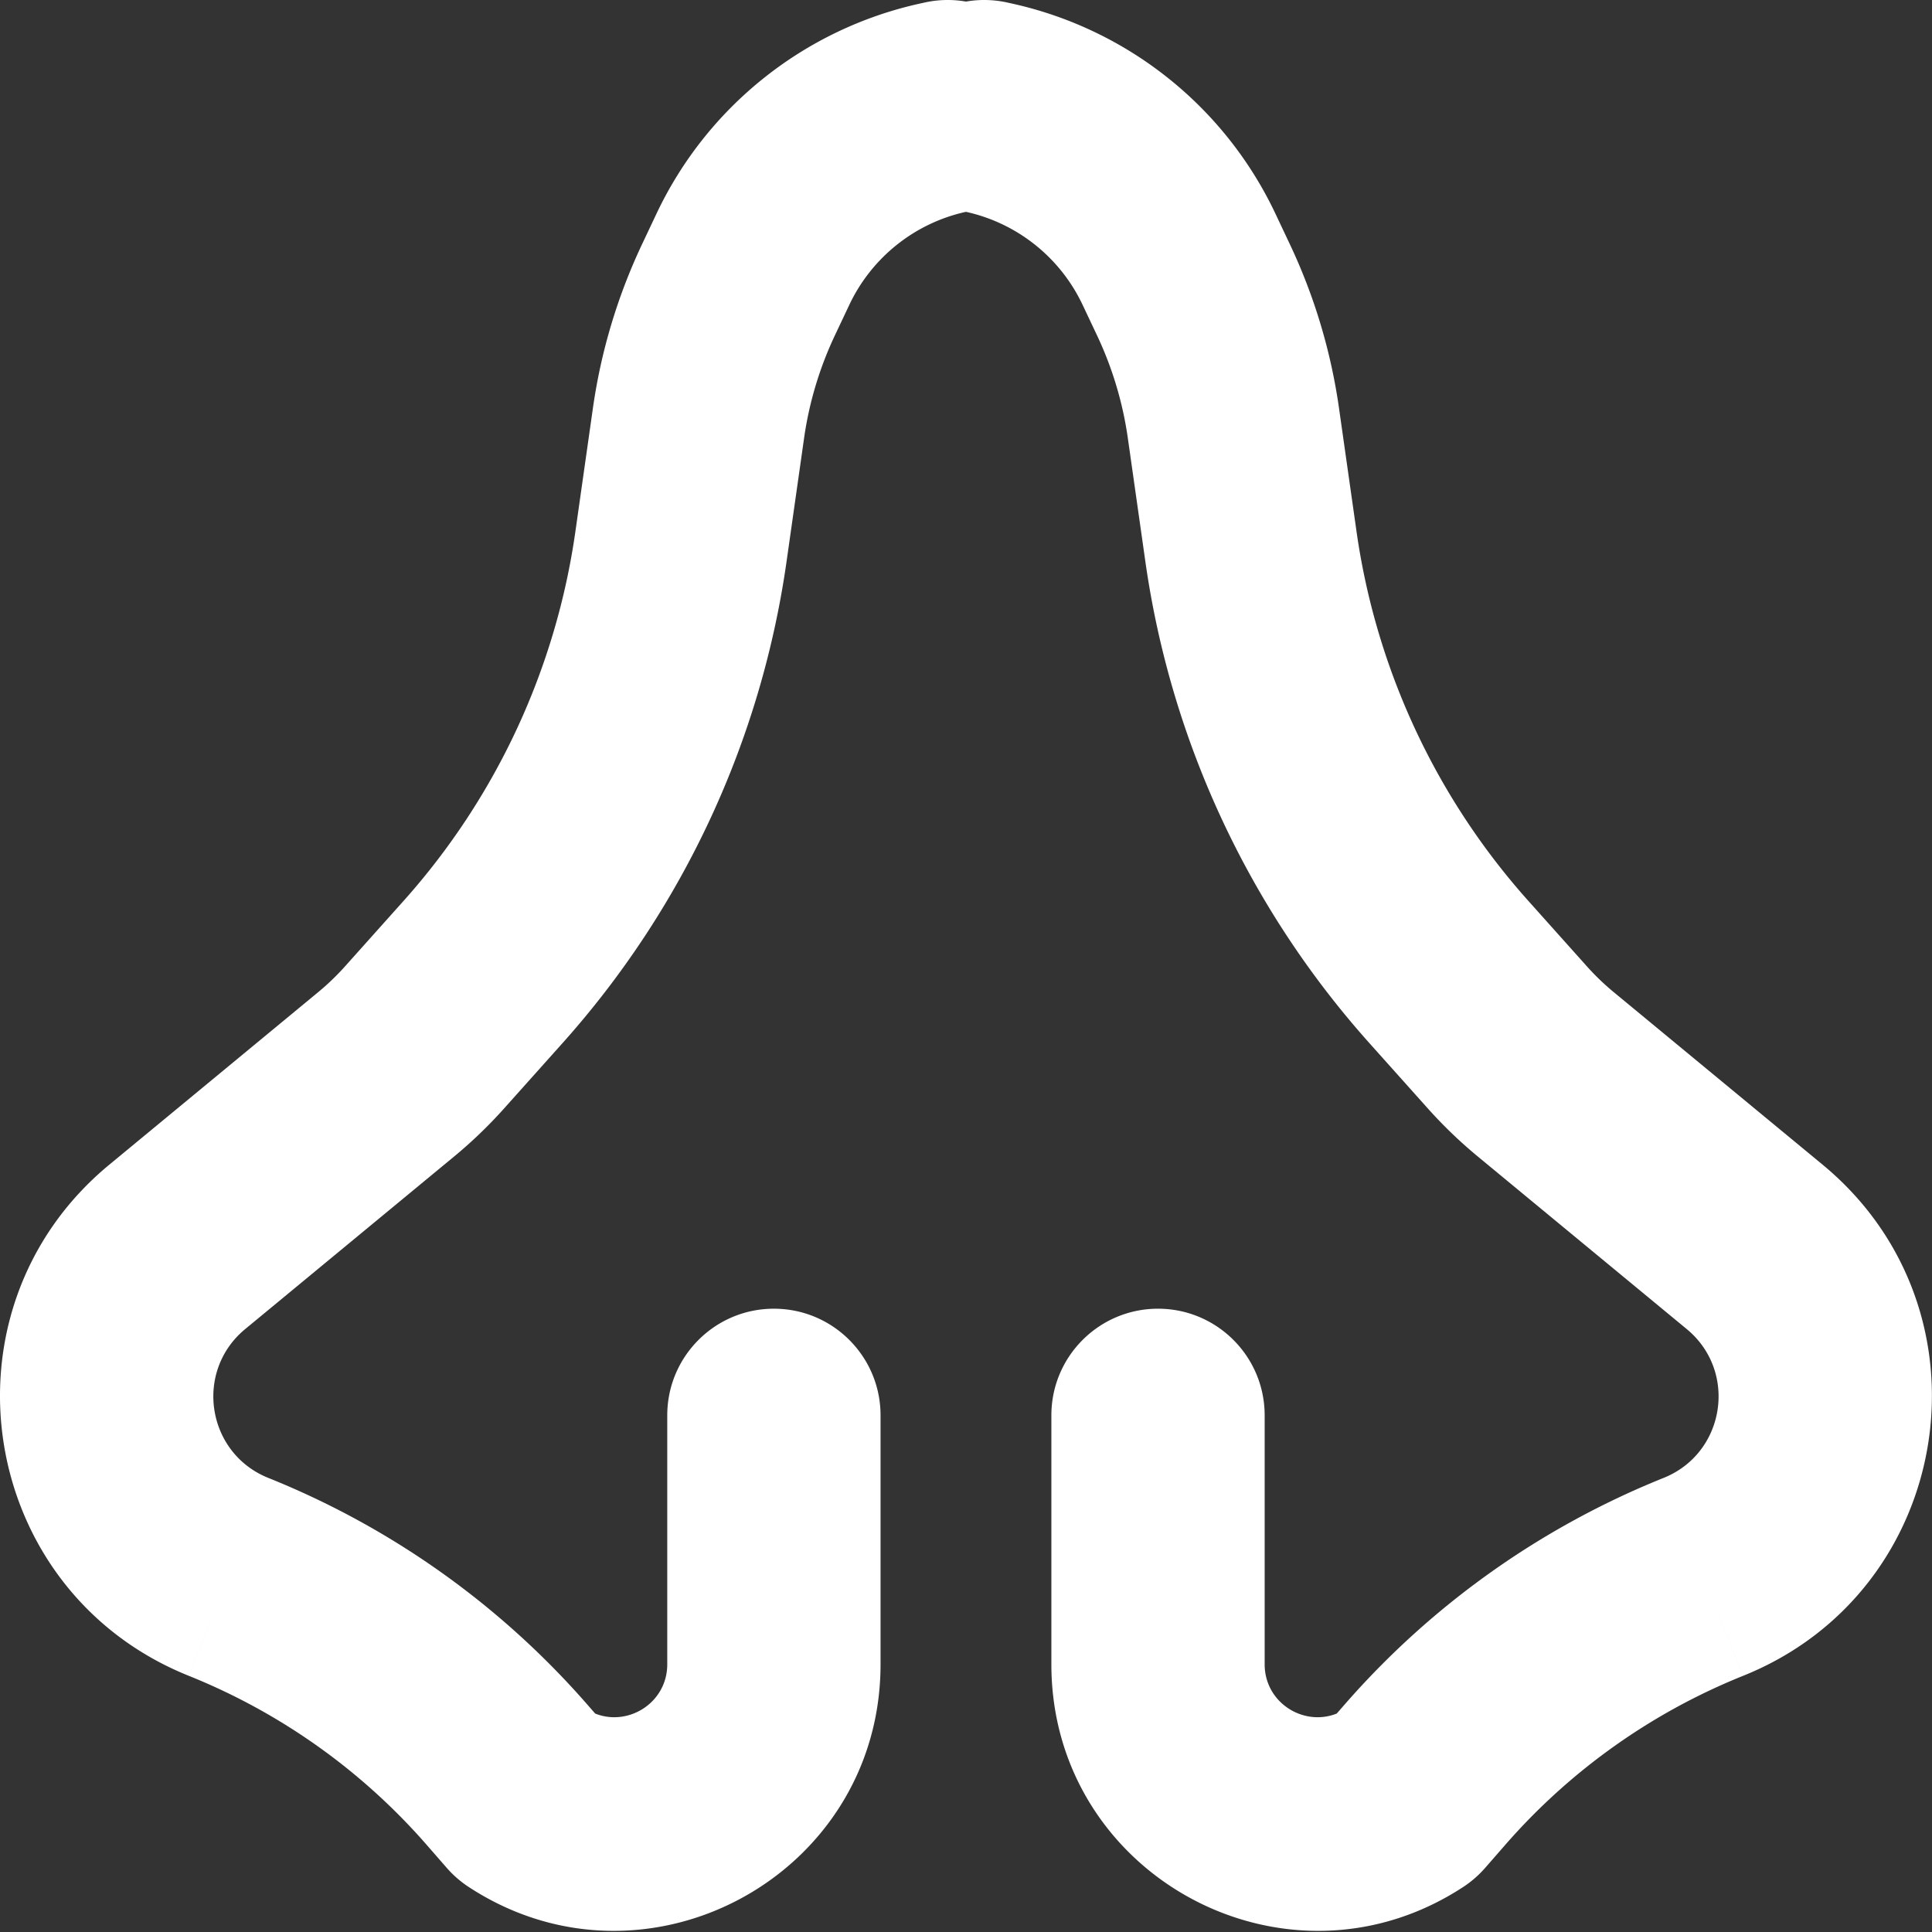 <svg xmlns="http://www.w3.org/2000/svg" width="750" height="750" fill="none"><rect width="100%" height="100%" fill="#333333" stroke="none"/><path fill="#fff" fill-rule="evenodd" d="M408.142 646.083c0 82.109 91.161 131.402 159.868 86.445a41.424 41.424 0 0 0 8.54-7.435l7.792-8.929a242.669 242.669 0 0 1 92.363-65.625l-15.432-38.4 15.437 38.398c82.203-33.046 99.123-142.002 30.813-198.422l-81.059-66.951a96.475 96.475 0 0 1-10.475-10.071l-22.675-25.353a272.665 272.665 0 0 1-66.715-143.429l-6.794-47.837a222.151 222.151 0 0 0-19.086-63.67l-5.601-11.853a148.496 148.496 0 0 0-102.05-81.519L391.1.995c-22.319-4.96-44.434 9.113-49.394 31.432-4.96 22.32 9.113 44.435 31.433 49.395l1.968.437a65.696 65.696 0 0 1 45.149 36.066l5.601 11.853a139.342 139.342 0 0 1 11.972 39.937l6.794 47.838a355.434 355.434 0 0 0 86.975 186.984l22.675 25.353a179.307 179.307 0 0 0 19.464 18.713l81.059 66.951c19.884 16.423 14.96 48.136-8.965 57.759l-.005.001a325.48 325.48 0 0 0-123.872 88.013l-3.029 3.471c-12.981 5.167-27.985-4.273-27.985-19.115v-96.647c0-22.864-18.535-41.4-41.399-41.4s-41.399 18.536-41.399 41.4v96.647Z" clip-rule="evenodd"/><path fill="#fff" fill-rule="evenodd" d="M341.826 646.083c0 82.109-91.161 131.402-159.868 86.445a41.45 41.45 0 0 1-8.54-7.435l-7.791-8.929a242.68 242.68 0 0 0-92.364-65.625l15.432-38.4-15.436 38.398c-82.204-33.046-99.124-142.002-30.814-198.422l81.059-66.951a96.384 96.384 0 0 0 10.475-10.071l22.675-25.353a272.682 272.682 0 0 0 66.716-143.429l6.793-47.837a222.121 222.121 0 0 1 19.087-63.67l5.6-11.853A148.5 148.5 0 0 1 356.9 1.431l1.968-.436c22.32-4.96 44.434 9.113 49.394 31.432 4.96 22.32-9.113 44.435-31.433 49.395l-1.967.437a65.695 65.695 0 0 0-45.15 36.066l-5.601 11.853a139.342 139.342 0 0 0-11.972 39.937l-6.794 47.838a355.434 355.434 0 0 1-86.975 186.984l-22.675 25.353a179.297 179.297 0 0 1-19.463 18.713l-81.06 66.951c-19.883 16.423-14.96 48.136 8.965 57.759l.005.001a325.48 325.48 0 0 1 123.872 88.013l3.029 3.471c12.981 5.167 27.985-4.273 27.985-19.115v-96.647c0-22.864 18.535-41.4 41.399-41.4s41.399 18.536 41.399 41.4v96.647Z" clip-rule="evenodd"/></svg>